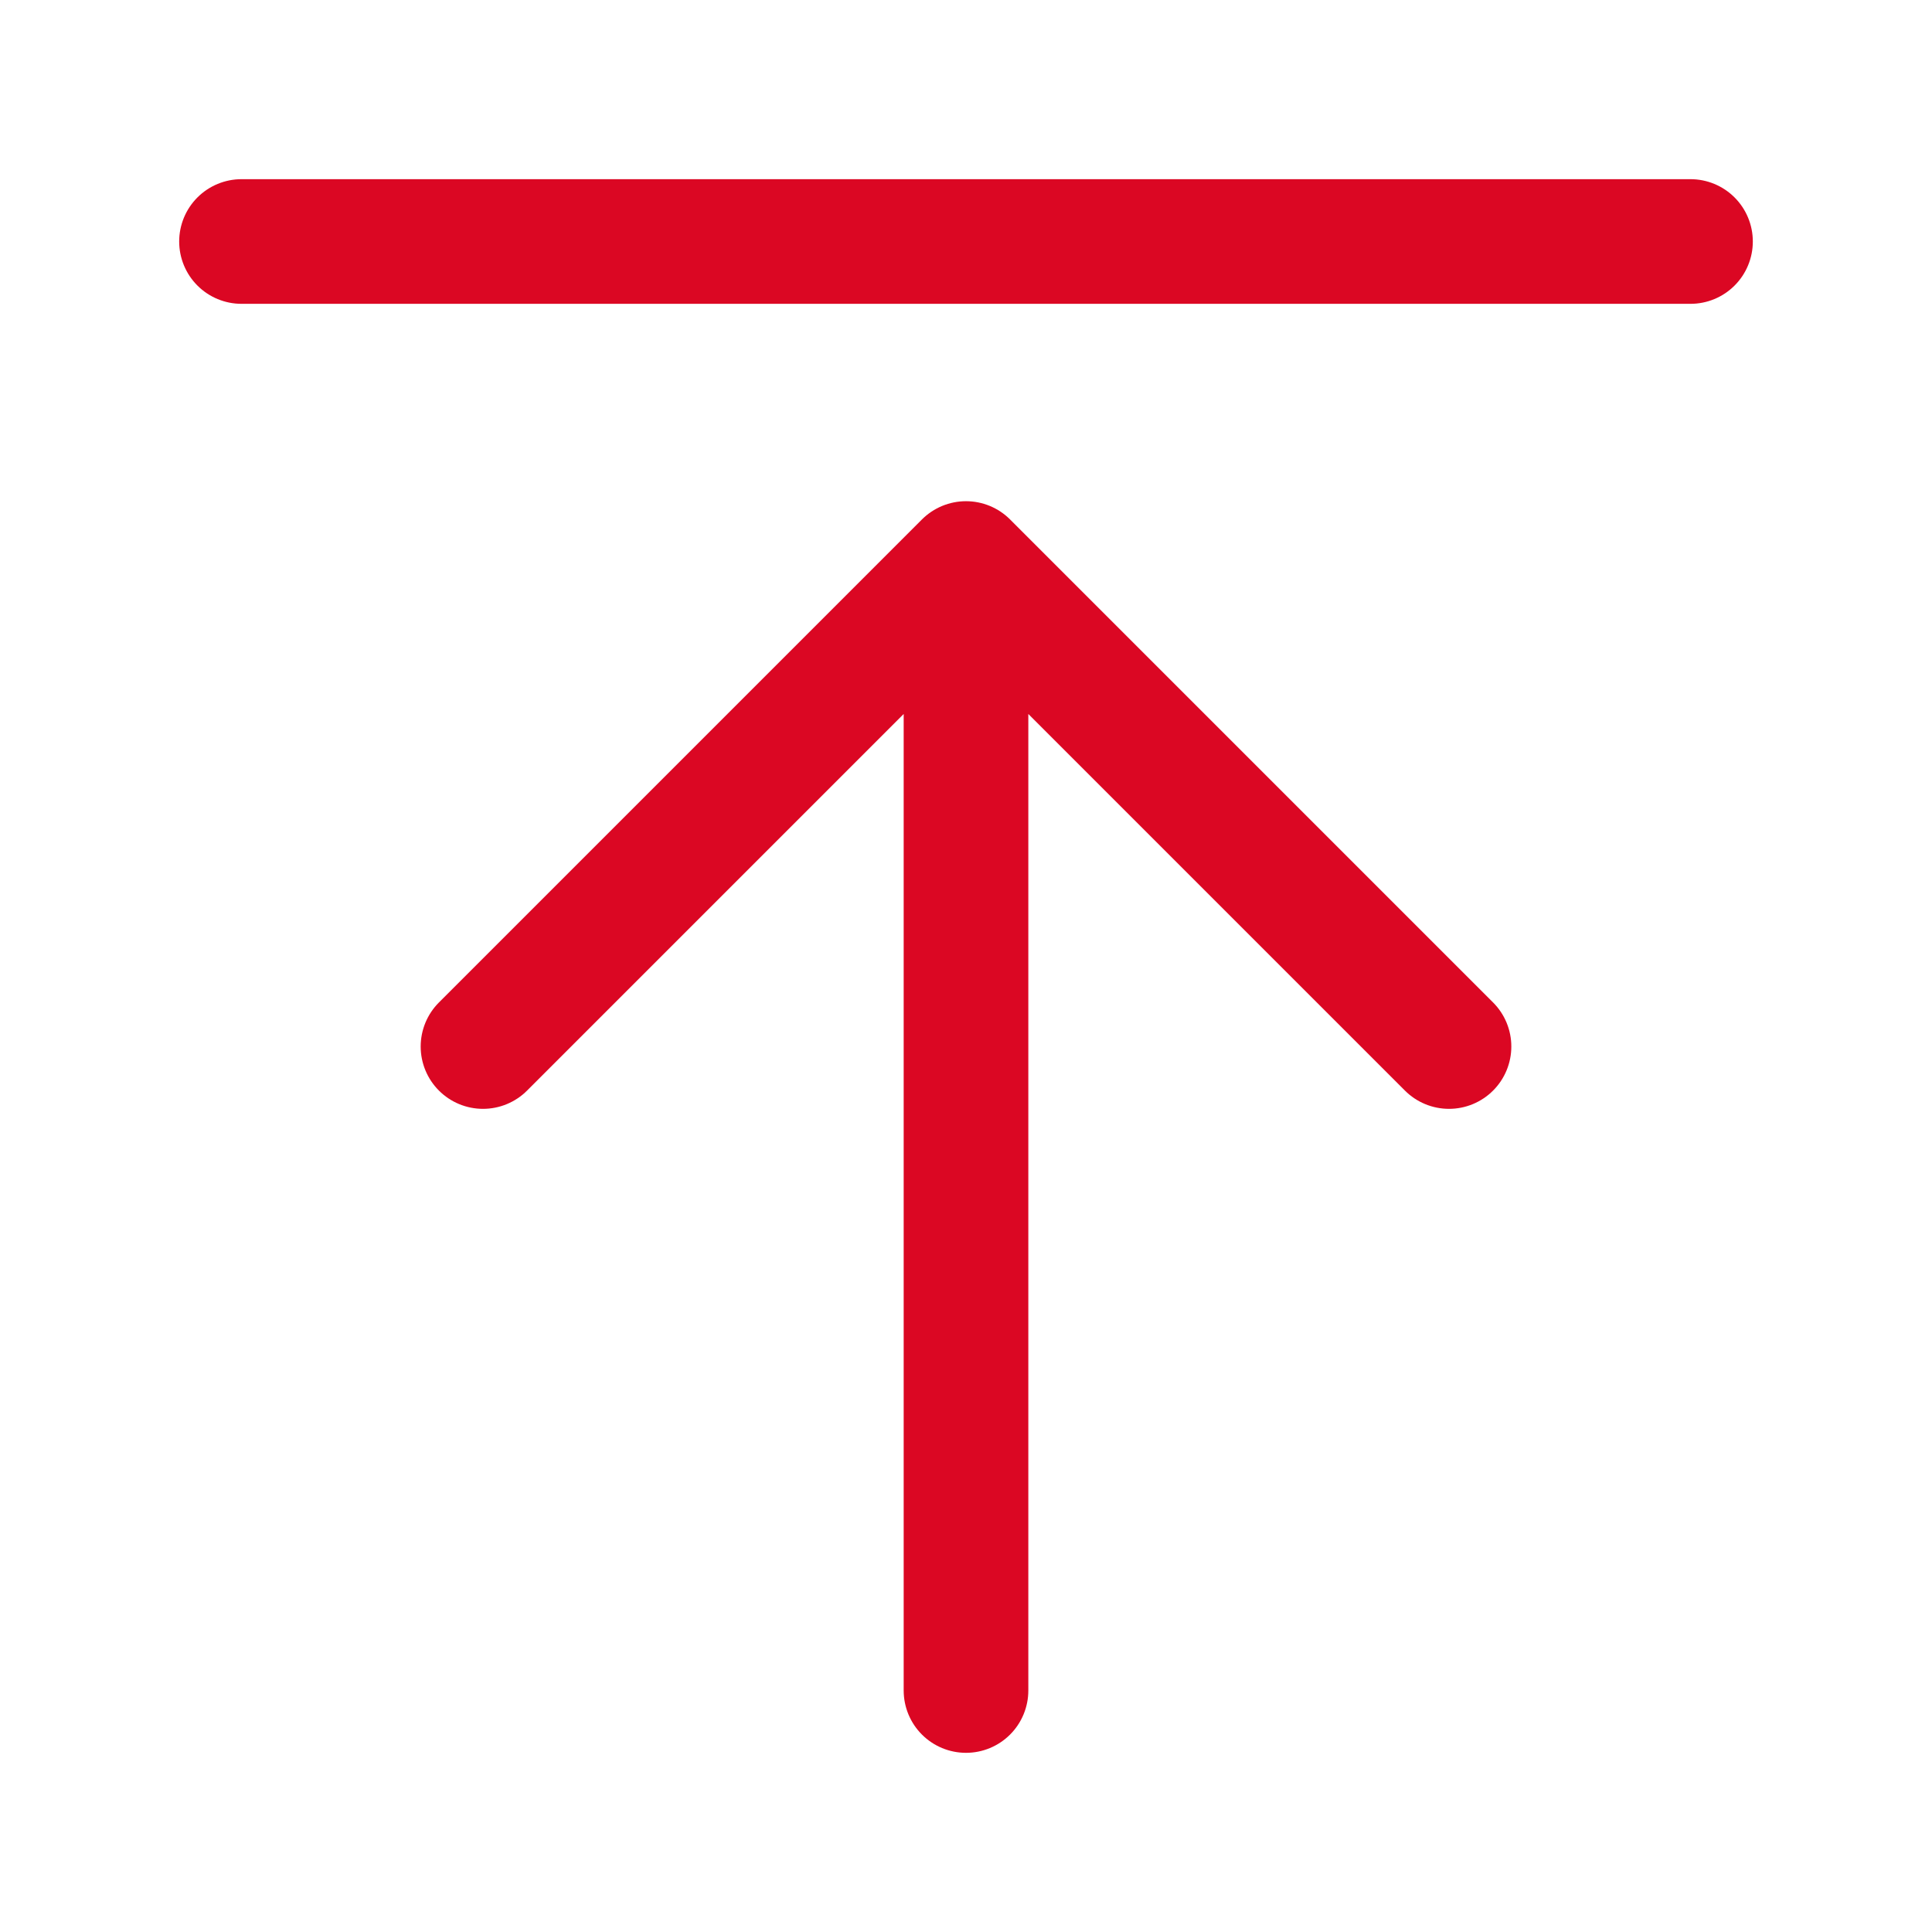<svg width="31" height="31" viewBox="0 0 31 31" fill="none" xmlns="http://www.w3.org/2000/svg">
<path d="M27.125 3.875H3.875M23.25 16.792L15.5 9.042M15.5 9.042L7.75 16.792M15.5 9.042V27.125" stroke="#DB0723" stroke-width="2" stroke-linecap="round" stroke-linejoin="round"/>
</svg>

